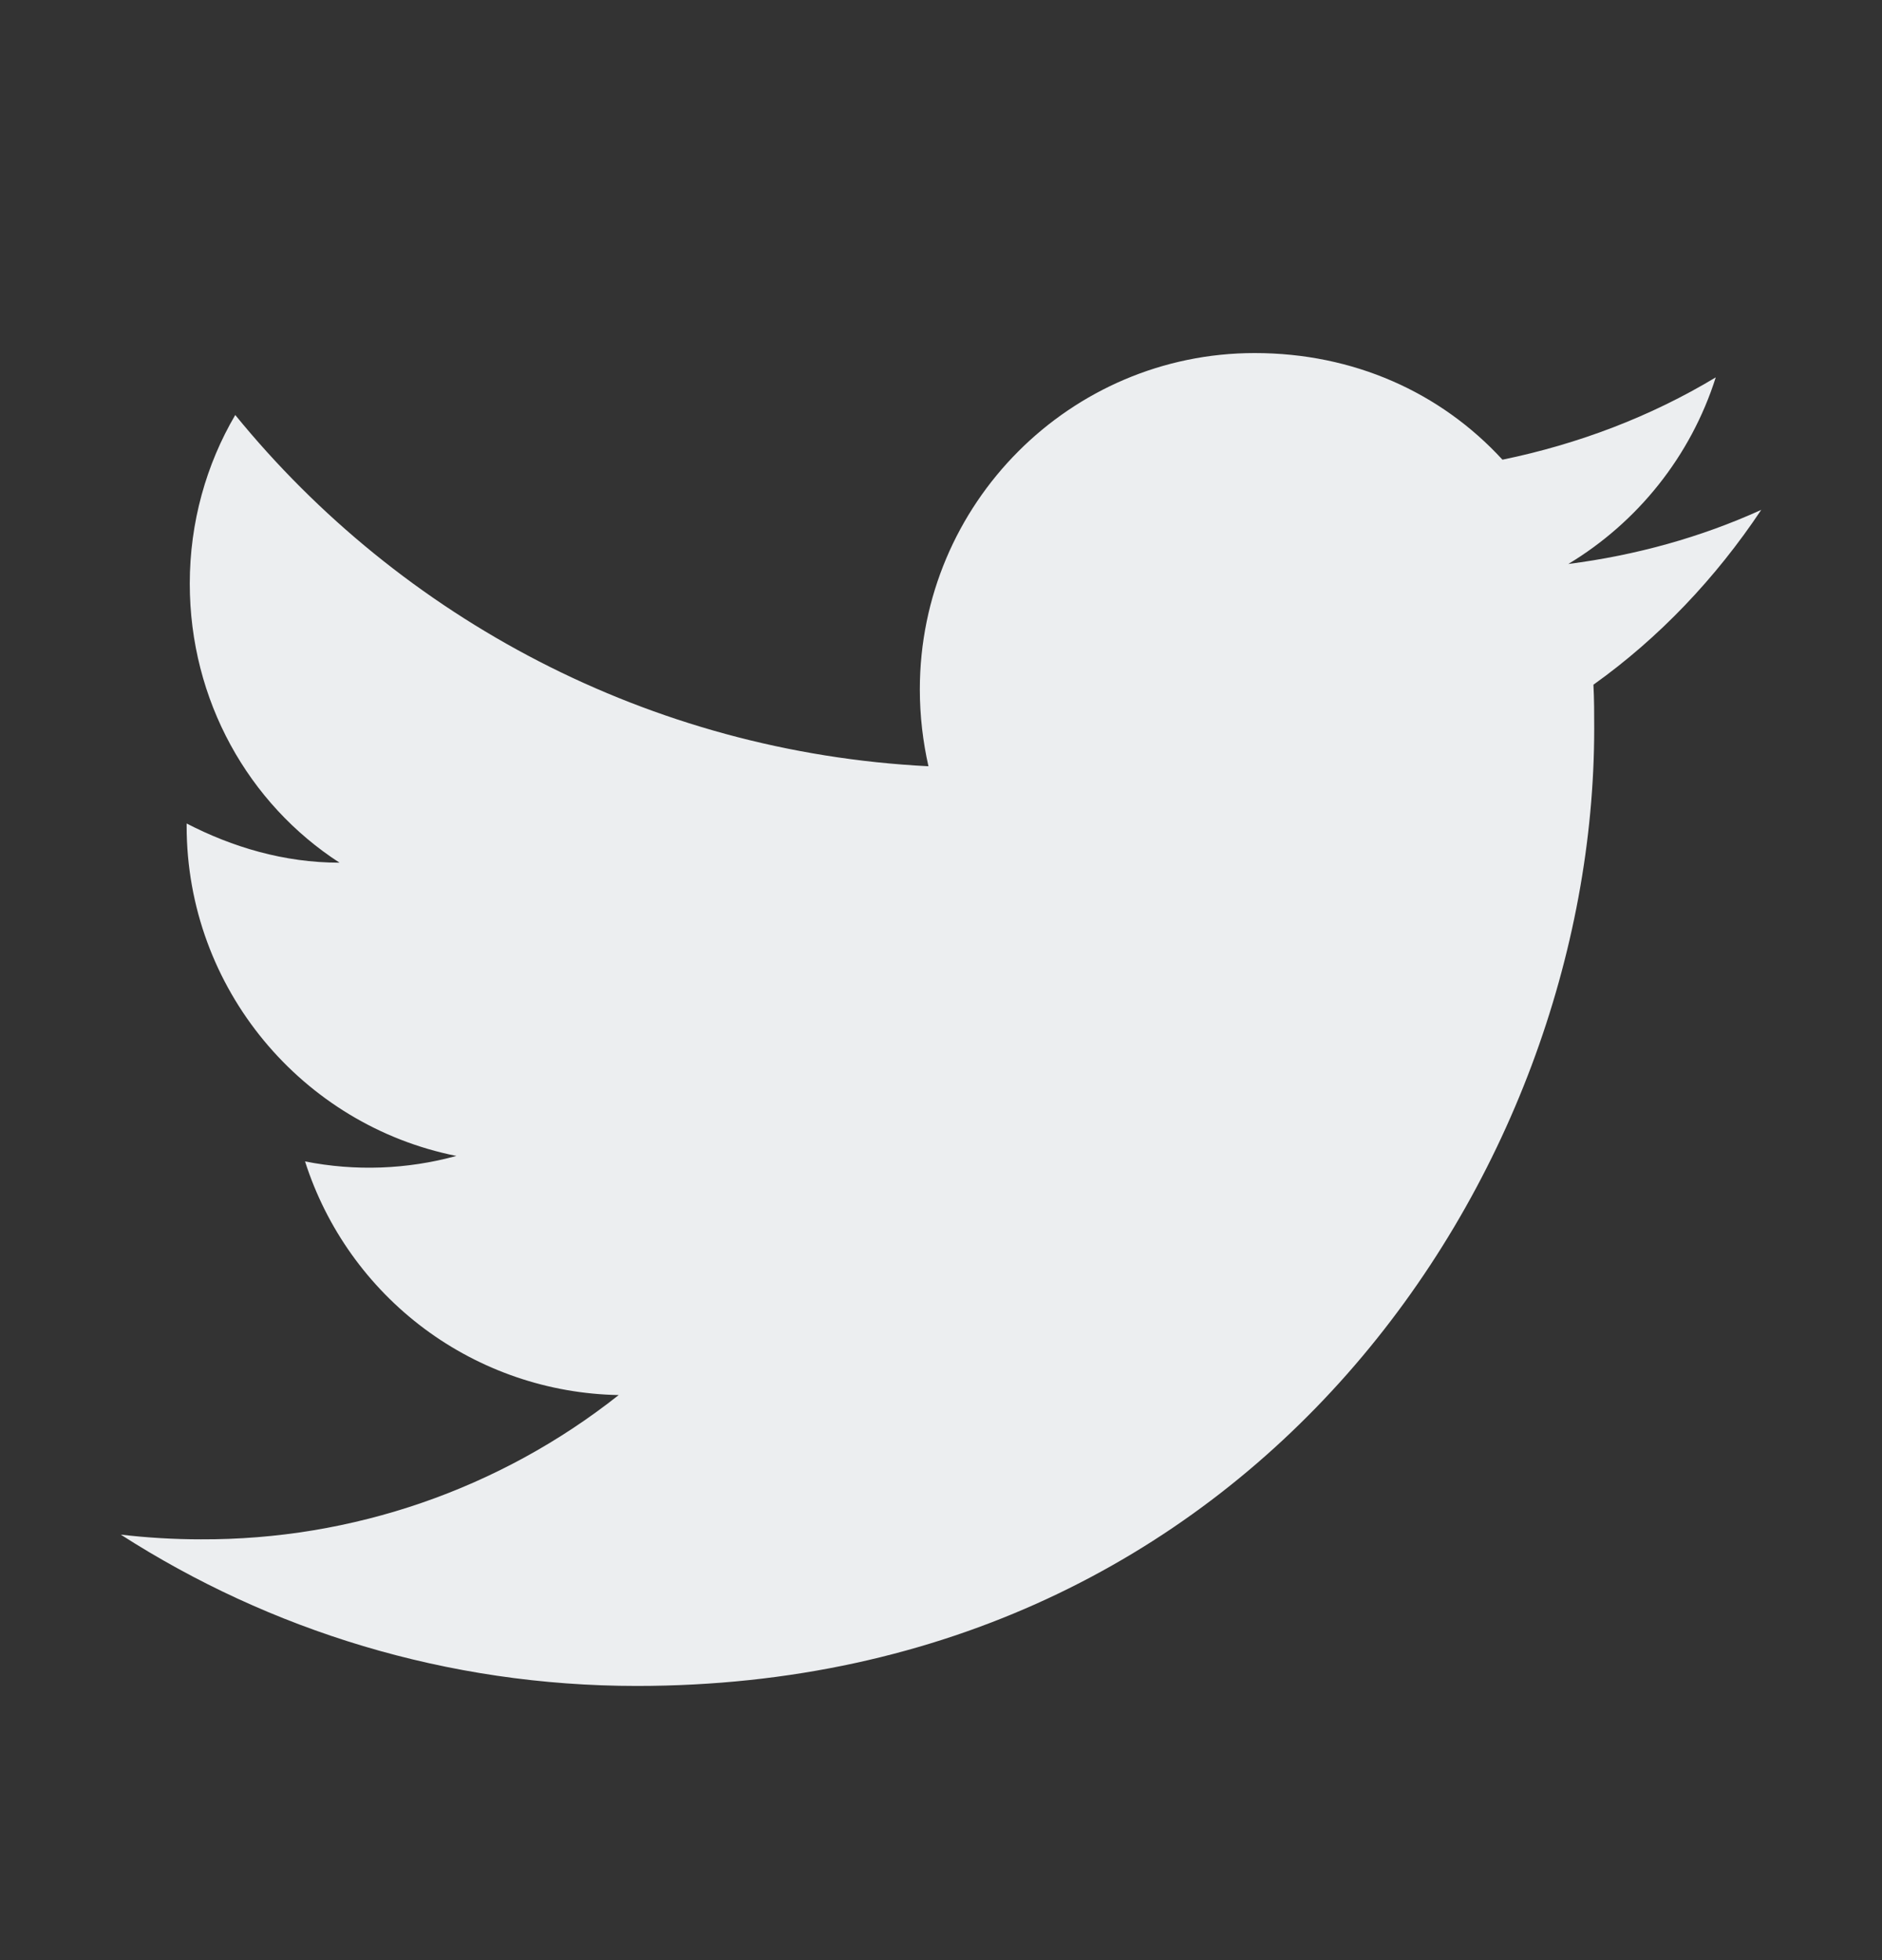 <svg width="24" height="25" viewBox="0 0 24 25" fill="none" xmlns="http://www.w3.org/2000/svg">
<rect x="0" y="0" width="24" height="25" fill="#333333" stroke="none"/>
<path d="M22.46 6.503C21.69 6.853 20.86 7.083 20 7.193C20.88 6.663 21.56 5.823 21.88 4.813C21.05 5.313 20.13 5.663 19.16 5.863C18.37 5.003 17.26 4.503 16 4.503C13.65 4.503 11.73 6.423 11.73 8.793C11.73 9.133 11.77 9.463 11.84 9.773C8.28 9.593 5.11 7.883 3 5.293C2.63 5.923 2.42 6.663 2.42 7.443C2.42 8.933 3.17 10.253 4.33 11.003C3.62 11.003 2.96 10.803 2.38 10.503V10.533C2.38 12.613 3.86 14.353 5.82 14.743C5.191 14.916 4.53 14.94 3.89 14.813C4.162 15.665 4.694 16.411 5.411 16.946C6.128 17.48 6.995 17.777 7.89 17.793C6.374 18.993 4.494 19.642 2.56 19.633C2.22 19.633 1.88 19.613 1.54 19.573C3.44 20.793 5.7 21.503 8.12 21.503C16 21.503 20.33 14.963 20.33 9.293C20.33 9.103 20.33 8.923 20.32 8.733C21.16 8.133 21.88 7.373 22.46 6.503Z" fill="#ECEEF0"/>
</svg>
